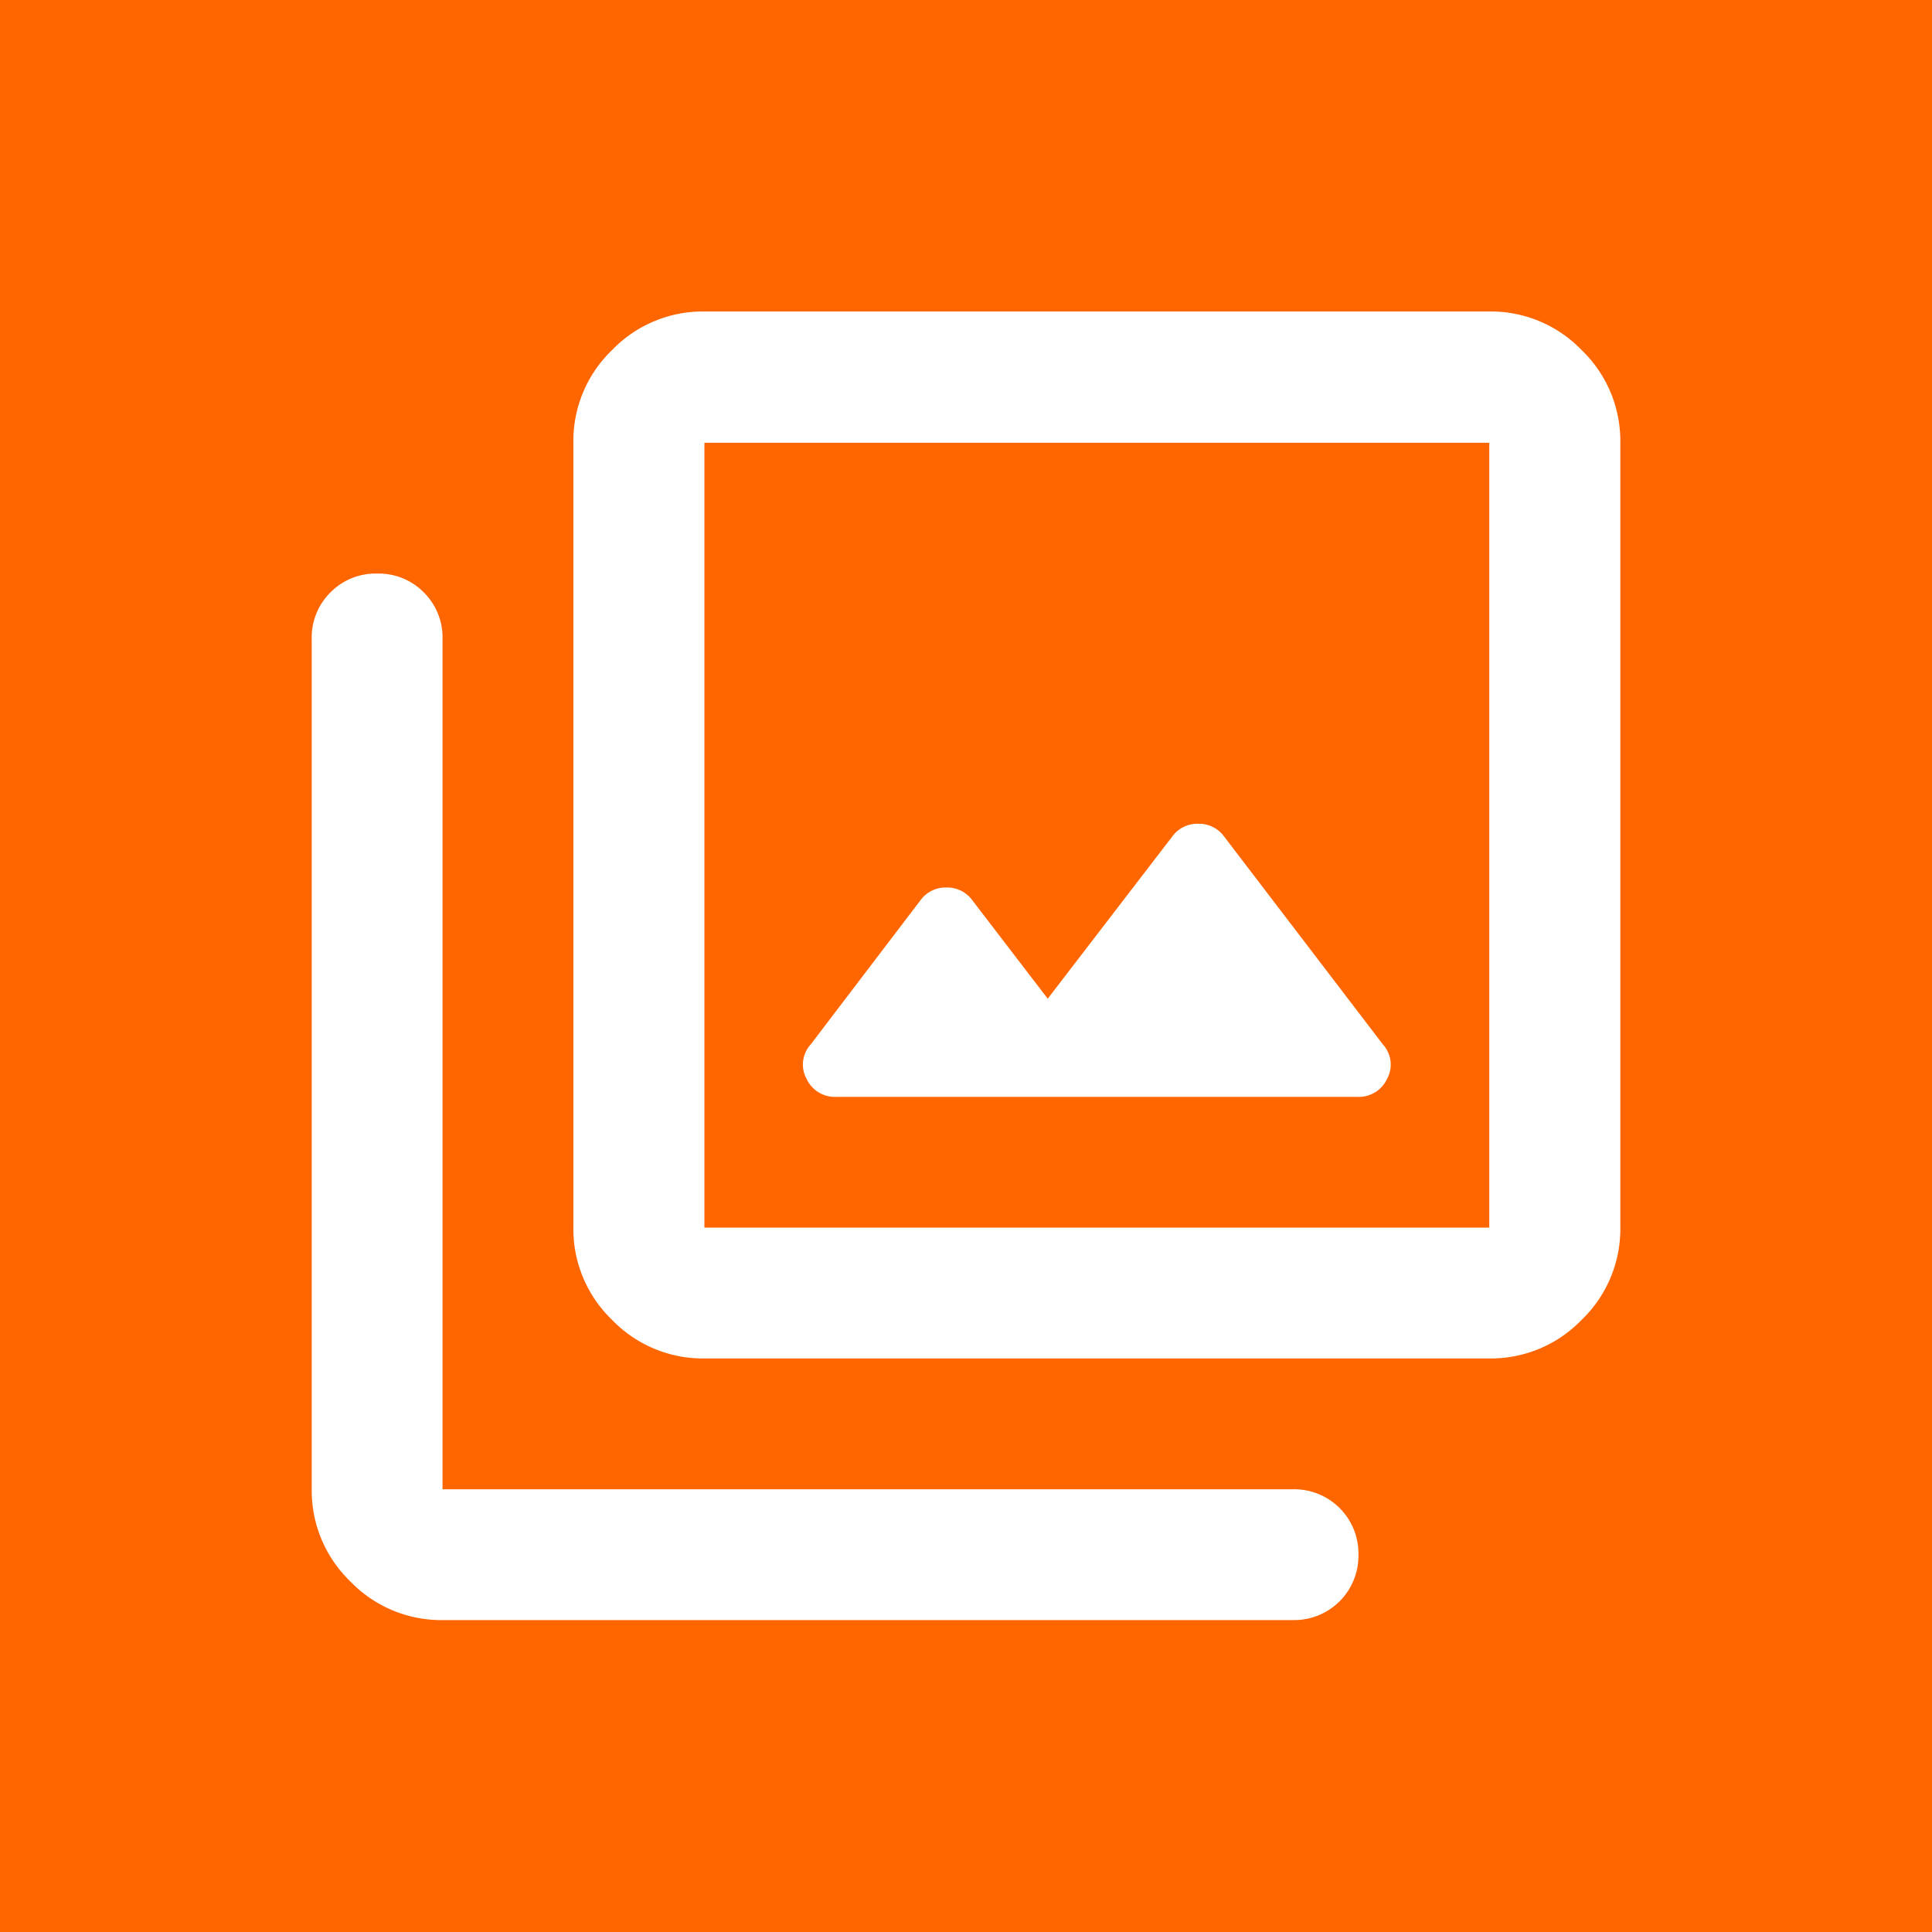 <svg xmlns="http://www.w3.org/2000/svg" width="40" height="40" viewBox="0 0 40 40">
  <g id="trepup-photos-signature-collection-suite-icon-outlined" transform="translate(-379 -6779)">
    <rect id="Rectangle_22487" data-name="Rectangle 22487" width="40" height="40" transform="translate(379 6779)" fill="#f60"/>
    <path id="Path_122879" data-name="Path 122879" d="M.034-7.583H10.8a.646.646,0,0,0,.626-.372.617.617,0,0,0-.085-.711l-3.284-4.3a.643.643,0,0,0-.542-.271.643.643,0,0,0-.542.271L4.4-9.615,2.844-11.646a.643.643,0,0,0-.542-.271.643.643,0,0,0-.542.271L-.508-8.667a.617.617,0,0,0-.085.711A.646.646,0,0,0,.034-7.583ZM-2.708-2.167a2.608,2.608,0,0,1-1.913-.8,2.608,2.608,0,0,1-.8-1.913v-16.25a2.608,2.608,0,0,1,.8-1.913,2.608,2.608,0,0,1,1.913-.8h16.25a2.608,2.608,0,0,1,1.913.8,2.608,2.608,0,0,1,.8,1.913v16.25a2.608,2.608,0,0,1-.8,1.913,2.608,2.608,0,0,1-1.913.8Zm0-2.708h16.25v-16.25H-2.708v16.25ZM-8.125,3.25a2.608,2.608,0,0,1-1.913-.8,2.608,2.608,0,0,1-.8-1.913v-17.6a1.31,1.31,0,0,1,.389-.965,1.31,1.31,0,0,1,.965-.389,1.31,1.31,0,0,1,.965.389,1.31,1.31,0,0,1,.389.965V.542h17.6A1.33,1.33,0,0,1,10.833,1.9,1.33,1.33,0,0,1,9.479,3.25Zm5.417-24.375h0v16.25h0v-16.25Z" transform="translate(396.292 6809.292)" fill="#fff"/>
  </g>
</svg>
